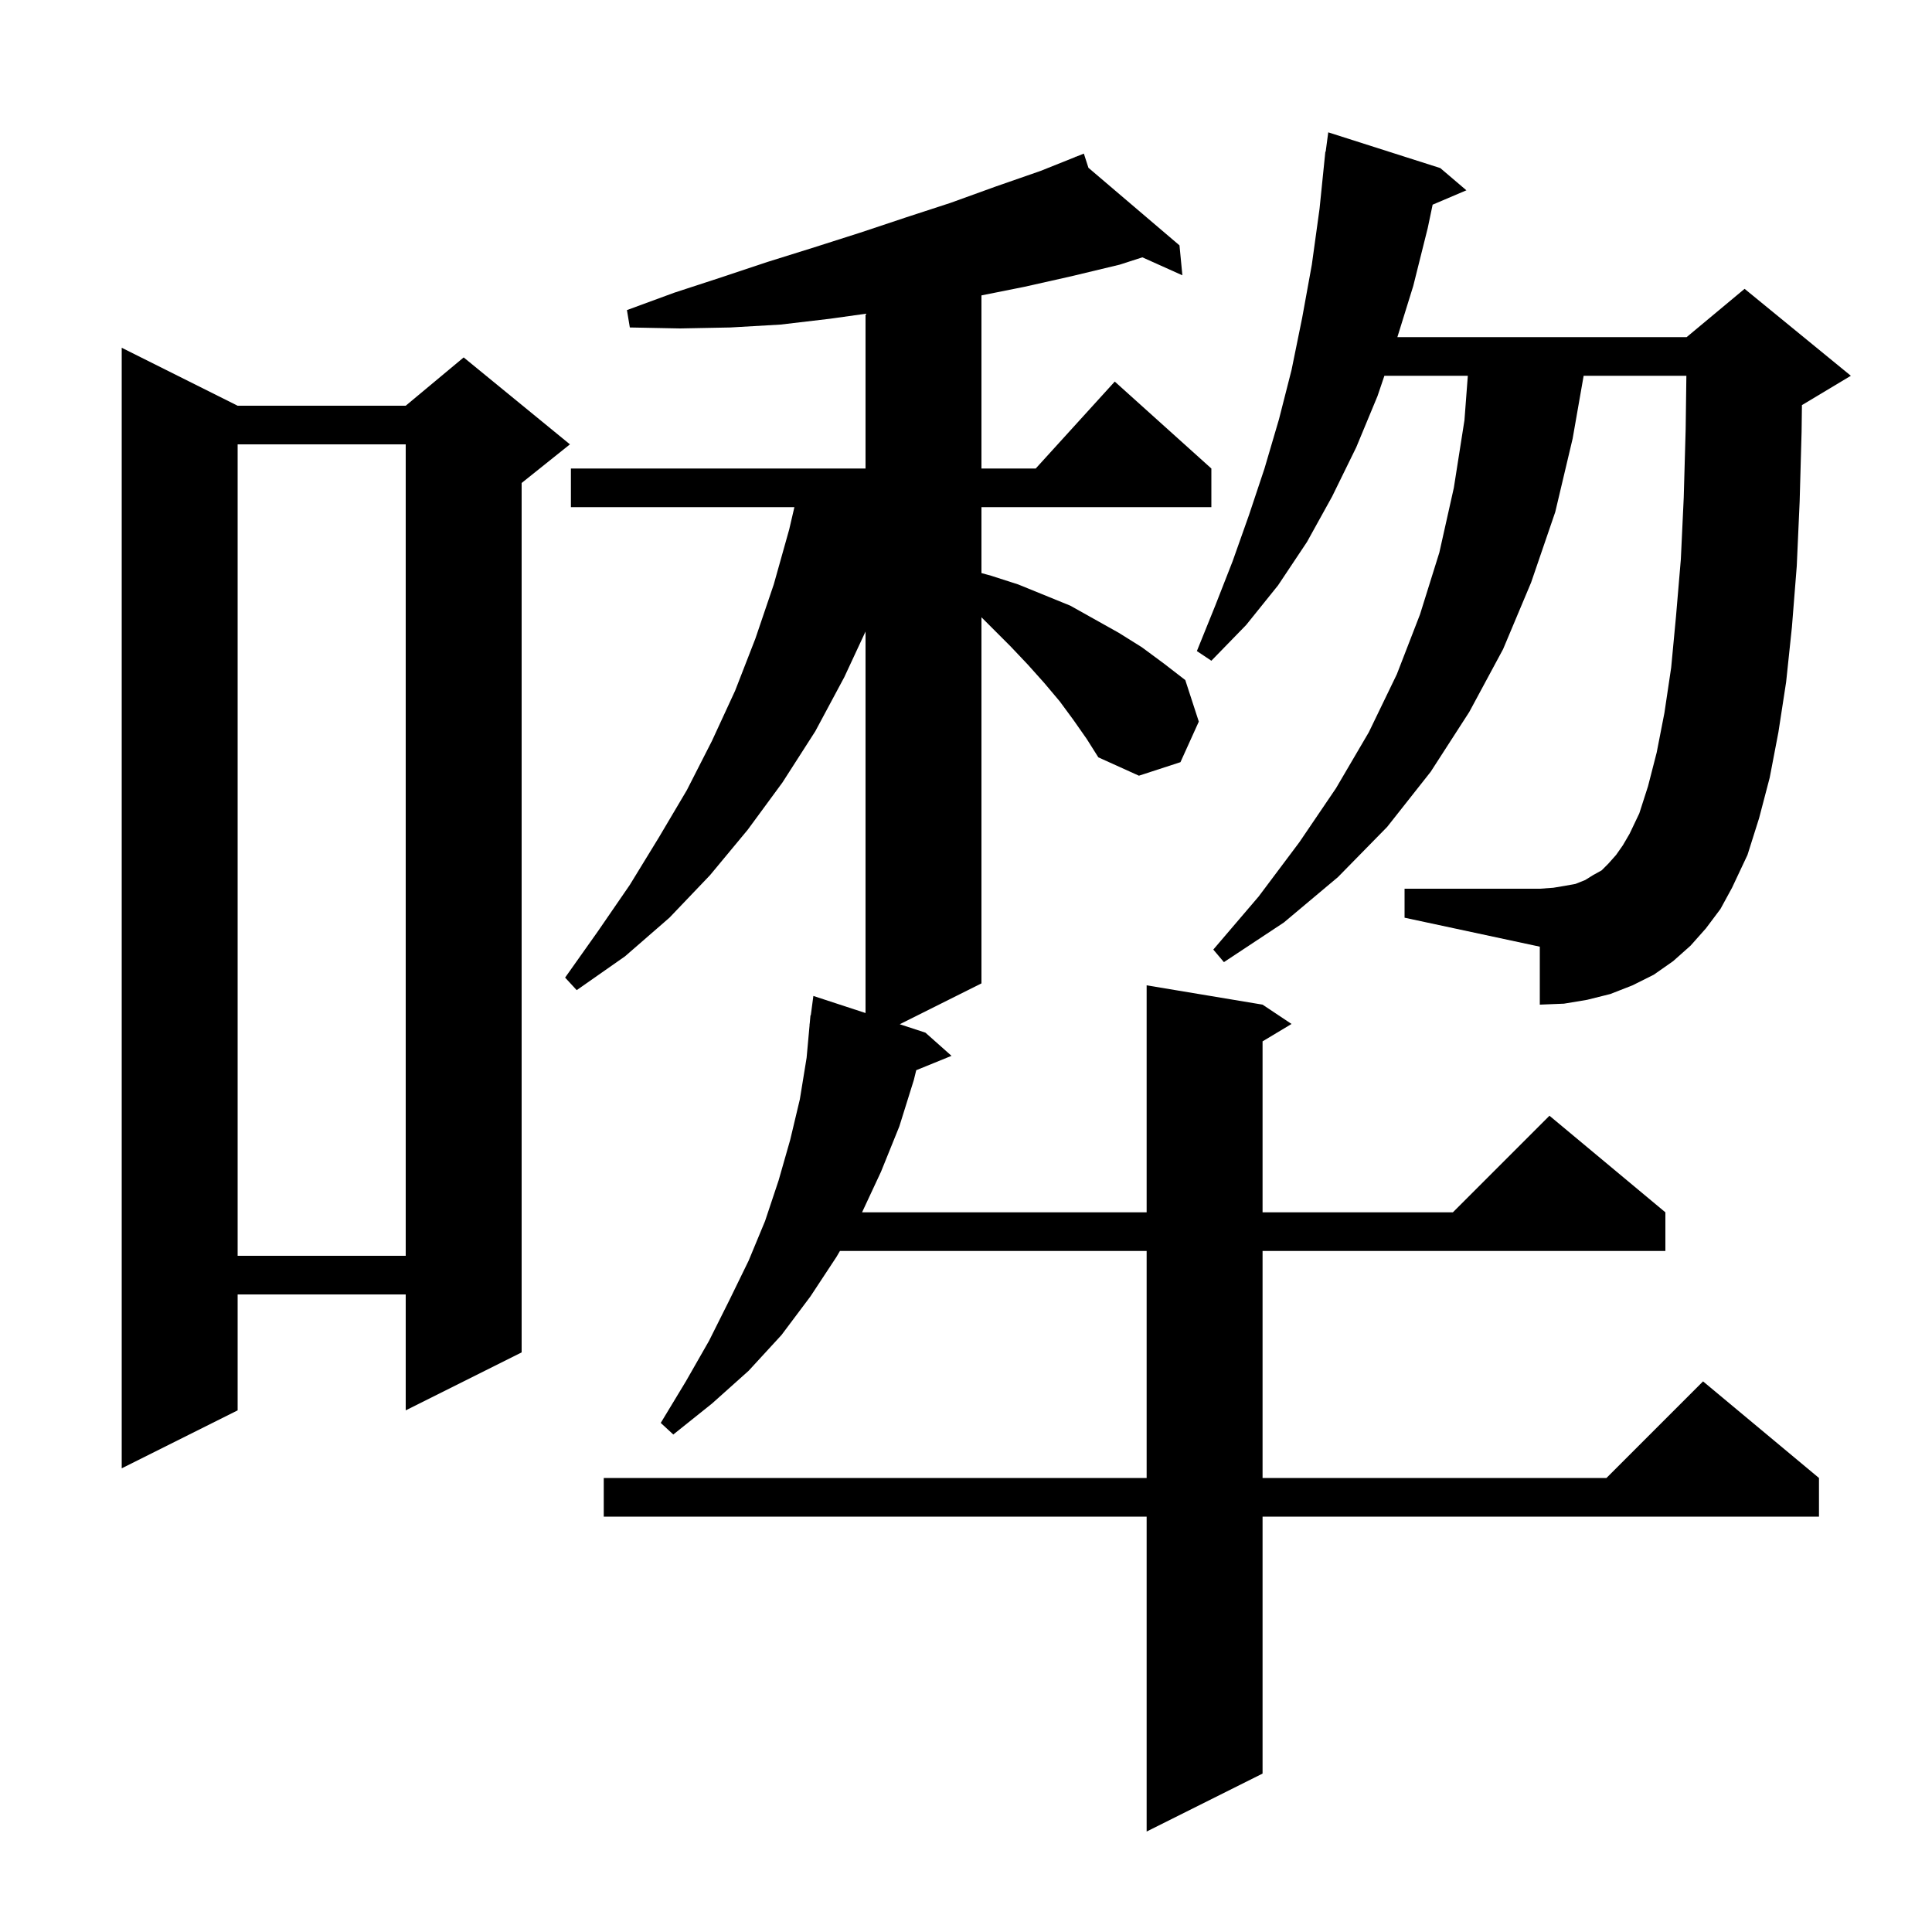 <svg xmlns="http://www.w3.org/2000/svg" xmlns:xlink="http://www.w3.org/1999/xlink" version="1.1" baseProfile="full" viewBox="0 0 200 200" width="200" height="200"><g fill="currentColor"><path d="M 111.1 74.5 L 109.7 72.6 L 108.1 70.7 L 106.4 68.8 L 104.6 66.9 L 101.6 63.9 L 101.6 101.8 L 93.142 106.029 L 95.8 106.9 L 98.5 109.3 L 94.848 110.788 L 94.6 111.8 L 93.1 116.6 L 91.2 121.3 L 89.24 125.5 L 118.7 125.5 L 118.7 102.0 L 130.7 104.0 L 133.7 106.0 L 130.7 107.8 L 130.7 125.5 L 150.4 125.5 L 160.4 115.5 L 172.4 125.5 L 172.4 129.5 L 130.7 129.5 L 130.7 153.0 L 166.3 153.0 L 176.3 143.0 L 188.3 153.0 L 188.3 157.0 L 130.7 157.0 L 130.7 183.6 L 118.7 189.6 L 118.7 157.0 L 62.5 157.0 L 62.5 153.0 L 118.7 153.0 L 118.7 129.5 L 86.949 129.5 L 86.6 130.1 L 83.9 134.2 L 80.9 138.2 L 77.5 141.9 L 73.7 145.3 L 69.7 148.5 L 68.4 147.3 L 71.0 143.0 L 73.4 138.8 L 75.5 134.6 L 77.5 130.5 L 79.2 126.4 L 80.6 122.2 L 81.8 118.0 L 82.8 113.8 L 83.5 109.5 L 83.809 106.101 L 83.8 106.1 L 83.829 105.886 L 83.9 105.1 L 83.933 105.105 L 84.2 103.1 L 89.6 104.869 L 89.6 65.374 L 87.4 70.1 L 84.4 75.7 L 81.0 81.0 L 77.4 85.9 L 73.5 90.6 L 69.3 95.0 L 64.7 99.0 L 59.7 102.5 L 58.5 101.2 L 61.9 96.4 L 65.2 91.6 L 68.2 86.7 L 71.1 81.8 L 73.7 76.7 L 76.1 71.5 L 78.2 66.1 L 80.1 60.5 L 81.7 54.8 L 82.235 52.5 L 59.1 52.5 L 59.1 48.5 L 89.6 48.5 L 89.6 32.482 L 85.9 33.0 L 80.8 33.6 L 75.6 33.9 L 70.4 34.0 L 65.2 33.9 L 64.9 32.1 L 69.8 30.3 L 74.7 28.7 L 79.5 27.1 L 84.3 25.6 L 89.0 24.1 L 93.8 22.5 L 98.4 21.0 L 103.1 19.3 L 107.7 17.7 L 111.321 16.252 L 111.3 16.2 L 111.348 16.241 L 112.2 15.9 L 112.673 17.369 L 122.1 25.4 L 122.4 28.5 L 118.258 26.639 L 115.9 27.4 L 110.9 28.6 L 106.0 29.7 L 101.6 30.58 L 101.6 48.5 L 107.218 48.5 L 115.4 39.5 L 125.4 48.5 L 125.4 52.5 L 101.6 52.5 L 101.6 59.324 L 102.6 59.6 L 105.4 60.5 L 110.8 62.7 L 115.8 65.5 L 118.2 67.0 L 120.5 68.7 L 122.7 70.4 L 124.1 74.7 L 122.2 78.9 L 117.9 80.3 L 113.7 78.4 L 112.5 76.5 Z M 24.6 42.0 L 42.0 42.0 L 48.0 37.0 L 59.0 46.0 L 54.0 50.0 L 54.0 140.0 L 42.0 146.0 L 42.0 134.0 L 24.6 134.0 L 24.6 146.0 L 12.6 152.0 L 12.6 36.0 Z M 24.6 46.0 L 24.6 130.0 L 42.0 130.0 L 42.0 46.0 Z M 176.6 96.1 L 175.0 97.9 L 173.2 99.5 L 171.2 100.9 L 169.0 102.0 L 166.7 102.9 L 164.3 103.5 L 161.9 103.9 L 159.4 104.0 L 159.4 98.0 L 145.4 95.0 L 145.4 92.0 L 159.4 92.0 L 160.8 91.9 L 162.0 91.7 L 163.1 91.5 L 164.1 91.1 L 164.9 90.6 L 165.8 90.1 L 166.5 89.4 L 167.3 88.5 L 168.0 87.5 L 168.7 86.3 L 169.7 84.2 L 170.6 81.4 L 171.5 77.9 L 172.3 73.8 L 173.0 69.1 L 173.5 63.8 L 174.0 57.9 L 174.3 51.5 L 174.5 44.4 L 174.573 38.9 L 163.938 38.9 L 162.8 45.4 L 161.0 53.0 L 158.5 60.3 L 155.6 67.2 L 152.1 73.7 L 148.1 79.9 L 143.6 85.6 L 138.5 90.8 L 132.9 95.5 L 126.7 99.6 L 125.6 98.3 L 130.3 92.8 L 134.5 87.2 L 138.3 81.6 L 141.7 75.8 L 144.6 69.8 L 147.0 63.6 L 149.0 57.2 L 150.5 50.5 L 151.6 43.5 L 151.948 38.9 L 143.312 38.9 L 142.6 41.0 L 140.4 46.3 L 137.9 51.4 L 135.3 56.1 L 132.3 60.6 L 129.0 64.7 L 125.4 68.4 L 123.9 67.4 L 125.8 62.7 L 127.6 58.1 L 129.3 53.3 L 130.9 48.5 L 132.4 43.4 L 133.7 38.3 L 134.8 32.9 L 135.8 27.4 L 136.6 21.6 L 137.2 15.7 L 137.233 15.705 L 137.5 13.7 L 149.1 17.4 L 151.8 19.7 L 148.306 21.188 L 147.8 23.6 L 146.3 29.6 L 144.655 34.9 L 174.6 34.9 L 180.6 29.9 L 191.6 38.9 L 186.6 41.9 L 186.536 41.927 L 186.5 44.7 L 186.3 51.9 L 186.0 58.6 L 185.5 64.9 L 184.9 70.6 L 184.1 75.8 L 183.2 80.5 L 182.1 84.7 L 180.9 88.5 L 179.3 91.9 L 178.1 94.1 Z "/></g></svg>